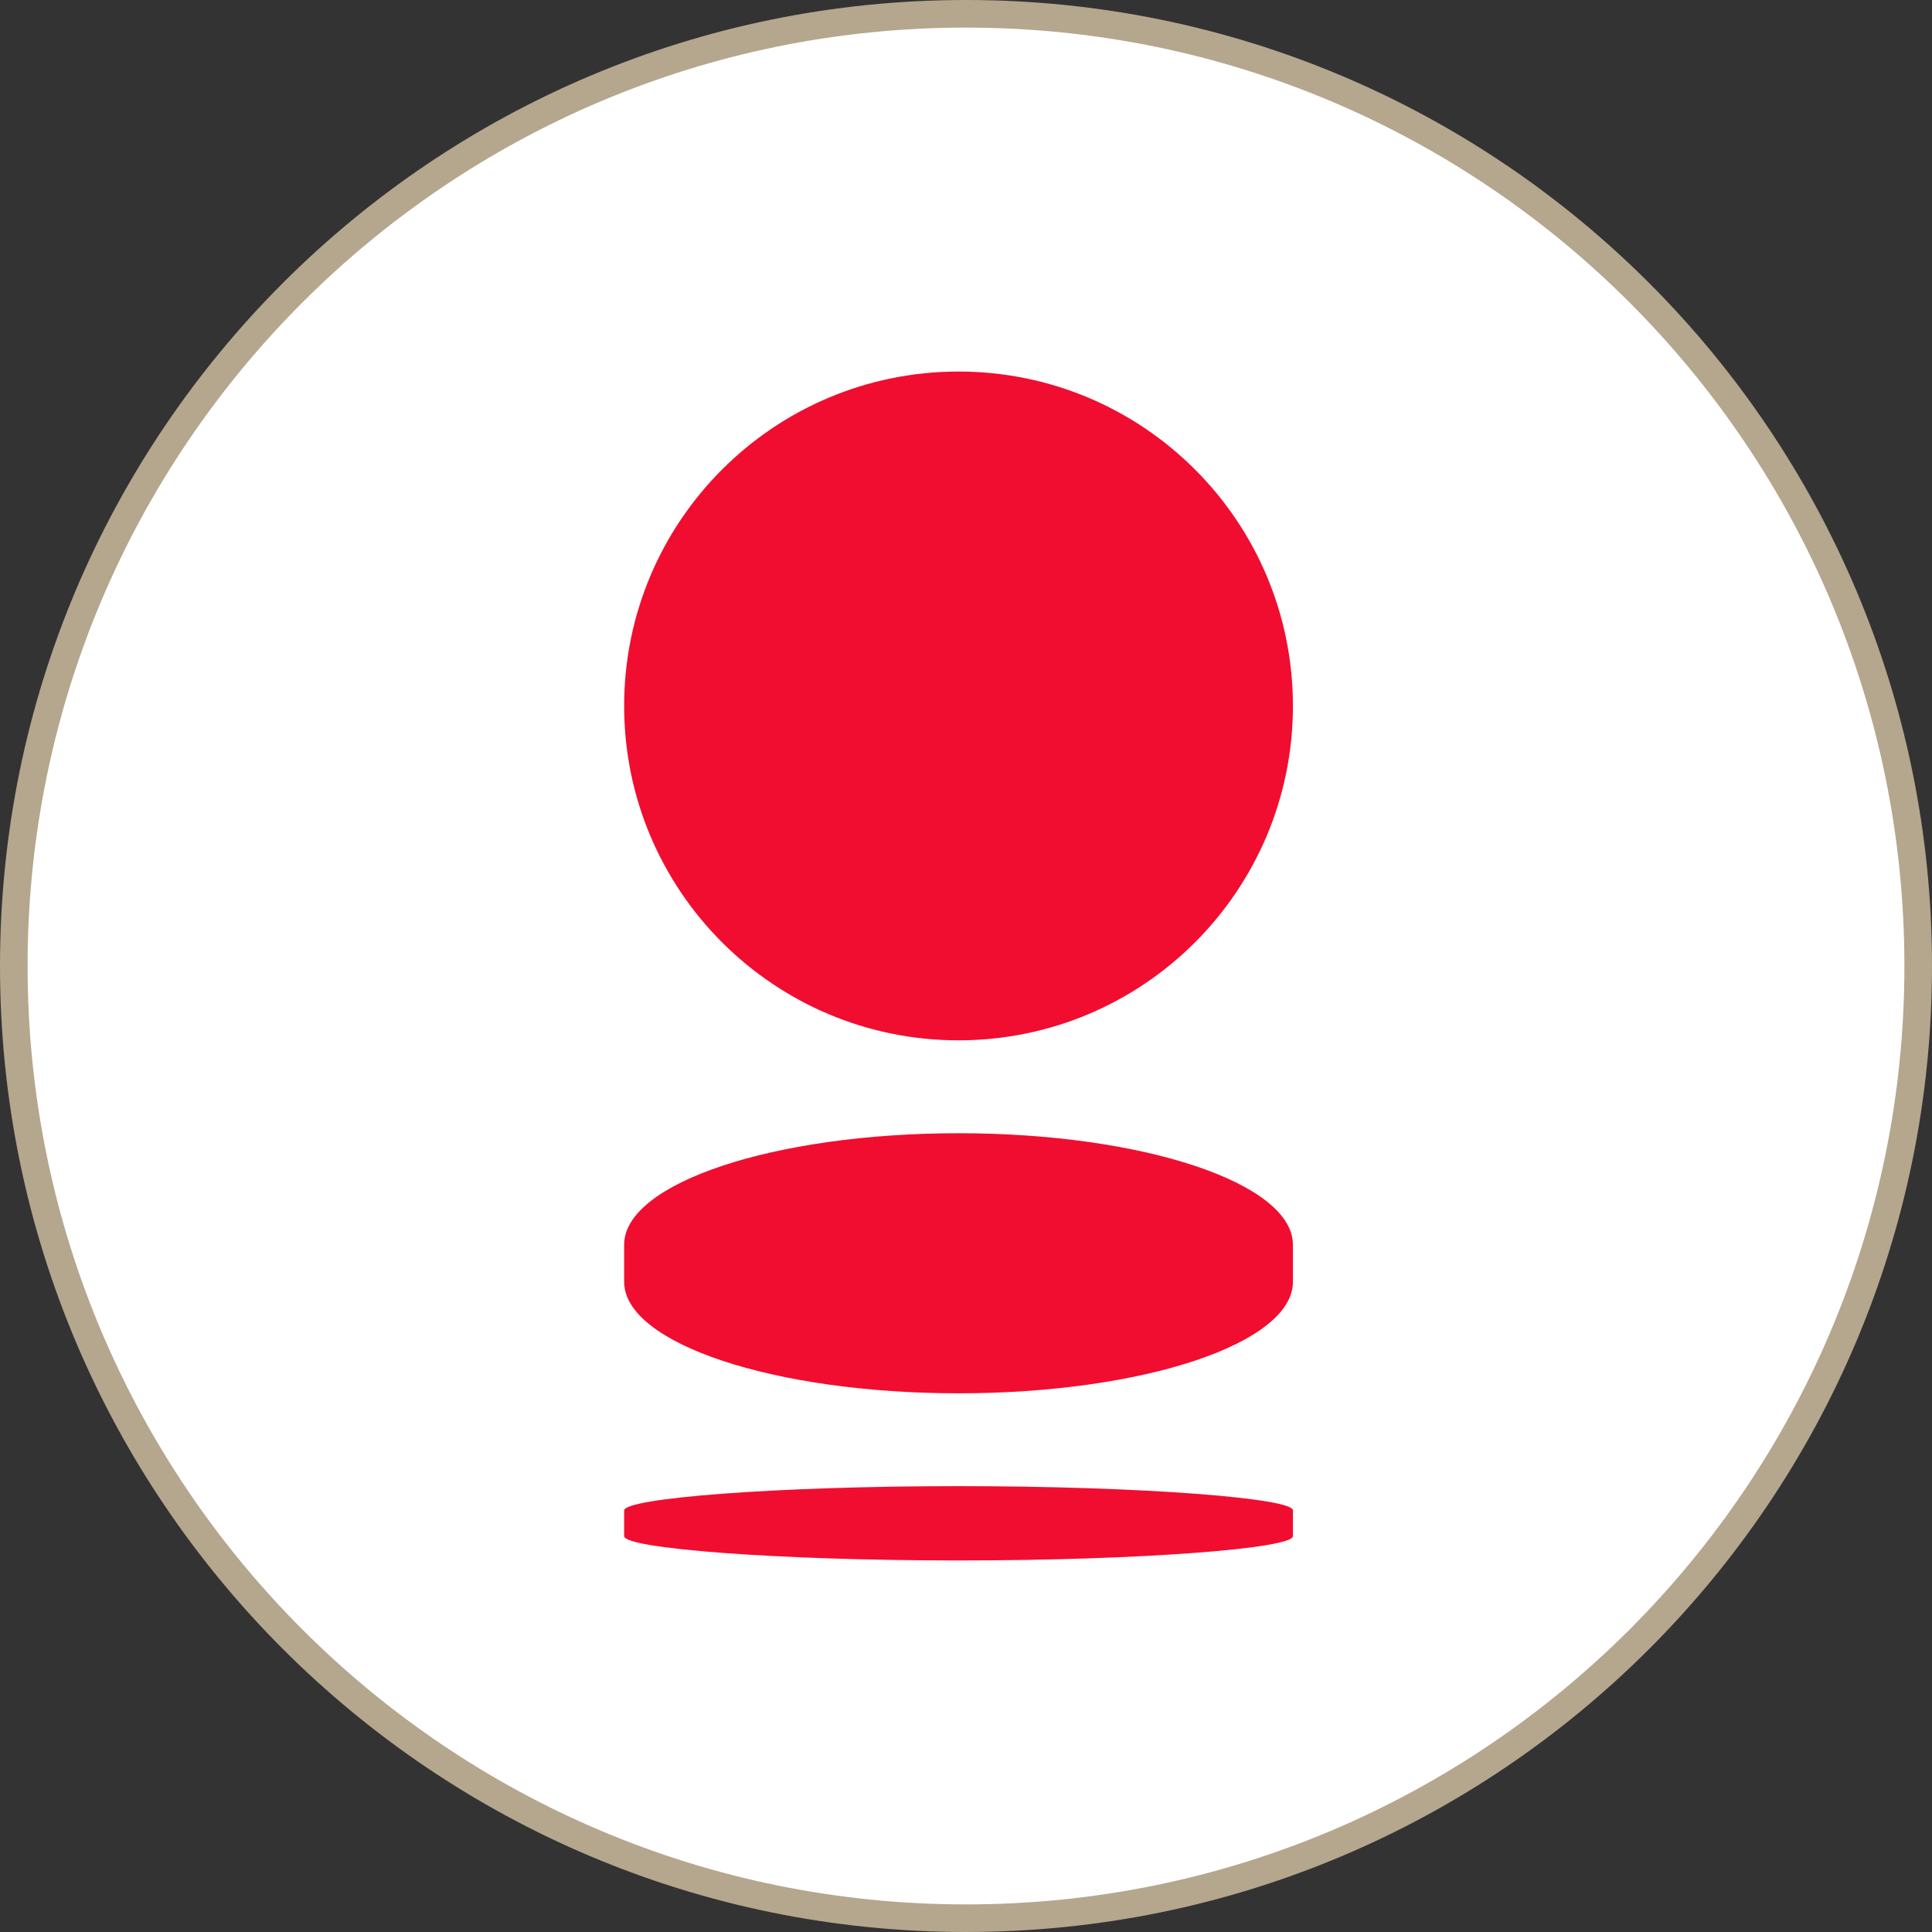 <svg width="70" height="70" fill="none" xmlns="http://www.w3.org/2000/svg"><rect width="100%" height="100%" fill="#333333" stroke="none"/><path d="M69.5 35C69.5 54.054 54.054 69.5 35 69.5C15.946 69.5 0.5 54.054 0.5 35C0.5 15.946 15.946 0.5 35 0.5C54.054 0.5 69.5 15.946 69.5 35Z" fill="white" stroke="#B5A68E"/><path d="M46.845 25.577C46.845 32.269 41.421 37.693 34.73 37.693C28.039 37.693 22.614 32.269 22.614 25.577C22.614 18.886 28.039 13.462 34.73 13.462C41.421 13.462 46.845 18.886 46.845 25.577Z" fill="#F10D30"/><path d="M34.73 53.846C28.032 53.846 22.614 54.287 22.614 54.727V55.658C22.614 56.098 28.032 56.538 34.73 56.538C41.427 56.538 46.845 56.098 46.845 55.658V54.727C46.883 54.287 41.427 53.846 34.73 53.846Z" fill="#F10D30"/><path d="M22.614 46.443V45.097C22.614 42.867 28.039 41.059 34.73 41.059C41.421 41.059 46.845 42.867 46.845 45.097V46.443C46.845 48.674 41.421 50.482 34.73 50.482C28.039 50.482 22.614 48.674 22.614 46.443Z" fill="#F10D30"/></svg>